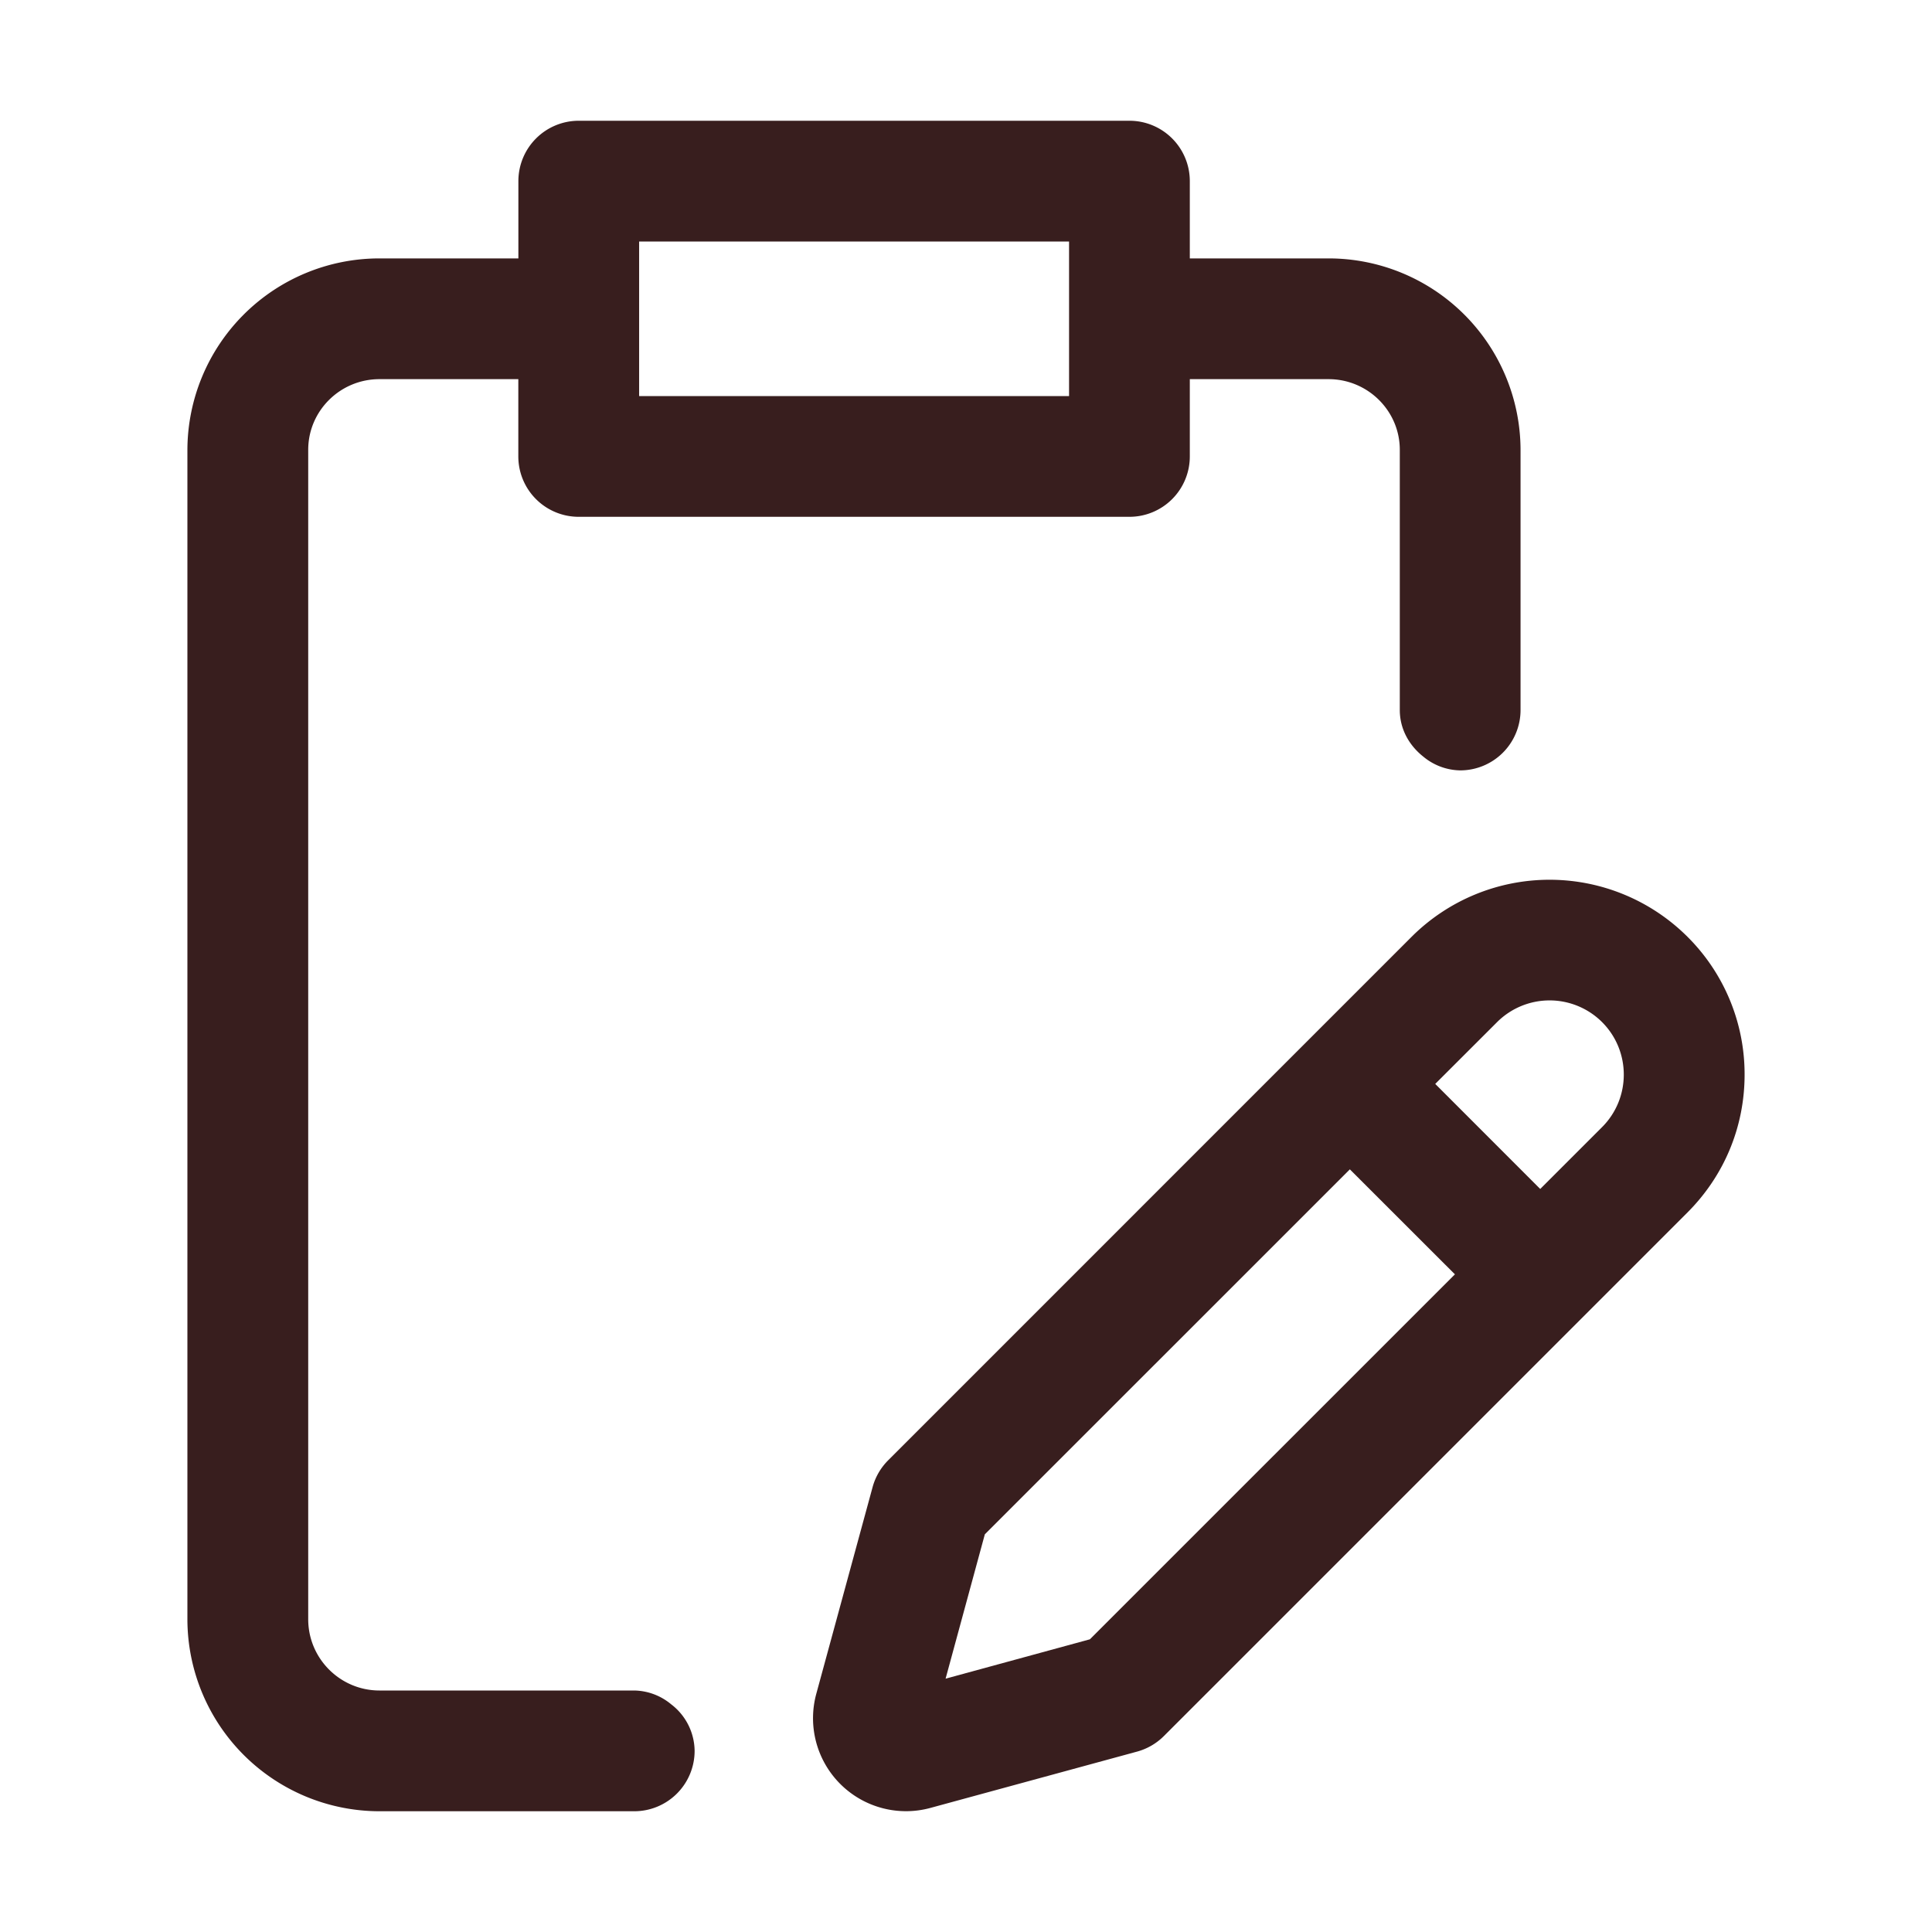 <svg xmlns="http://www.w3.org/2000/svg" version="1.1" xmlns:xlink="http://www.w3.org/1999/xlink" width="512" height="512" x="0" y="0" viewBox="0 0 32 32" style="enable-background:new 0 0 512 512" xml:space="preserve" class=""><g><path d="M6.285 28c-.651 0-1.18-.53-1.18-1.18V7.45c0-.645.529-1.17 1.18-1.17h2.3v1.28a1 1 0 0 0 1 1h9.122a1 1 0 0 0 1-1V6.28h2.298c.65 0 1.18.525 1.18 1.17v4.31c0 .317.157.588.388.771a.98.98 0 0 0 .612.229 1 1 0 0 0 1-1V7.45a3.179 3.179 0 0 0-3.18-3.17h-2.298V3a1 1 0 0 0-1-1H9.586a1 1 0 0 0-1 1v1.28h-2.3a3.18 3.18 0 0 0-3.182 3.17v19.37A3.184 3.184 0 0 0 6.285 30h4.22a1 1 0 0 0 1-1 .982.982 0 0 0-.388-.771.98.98 0 0 0-.612-.229zM17.707 4v2.56h-7.121V4z" fill="#381e1e" opacity="1" data-original="#000000" class=""></path><path d="M15.007 29.999c.135 0 .27-.018.403-.054l3.424-.933c.168-.046.321-.135.444-.258l8.671-8.671c.61-.61.947-1.42.947-2.283a3.21 3.21 0 0 0-.947-2.285 3.235 3.235 0 0 0-4.567 0l-8.671 8.672a1.002 1.002 0 0 0-.258.444l-.933 3.425a1.54 1.54 0 0 0 1.487 1.943zm11.528-13.07c.48.48.48 1.26 0 1.74l-1.024 1.024-1.739-1.74 1.024-1.023a1.231 1.231 0 0 1 1.74 0zm-10.223 8.484 6.046-6.045 1.74 1.739-6.046 6.045-2.39.652z" fill="#381e1e" opacity="1" data-original="#000000" class=""></path></g></svg>